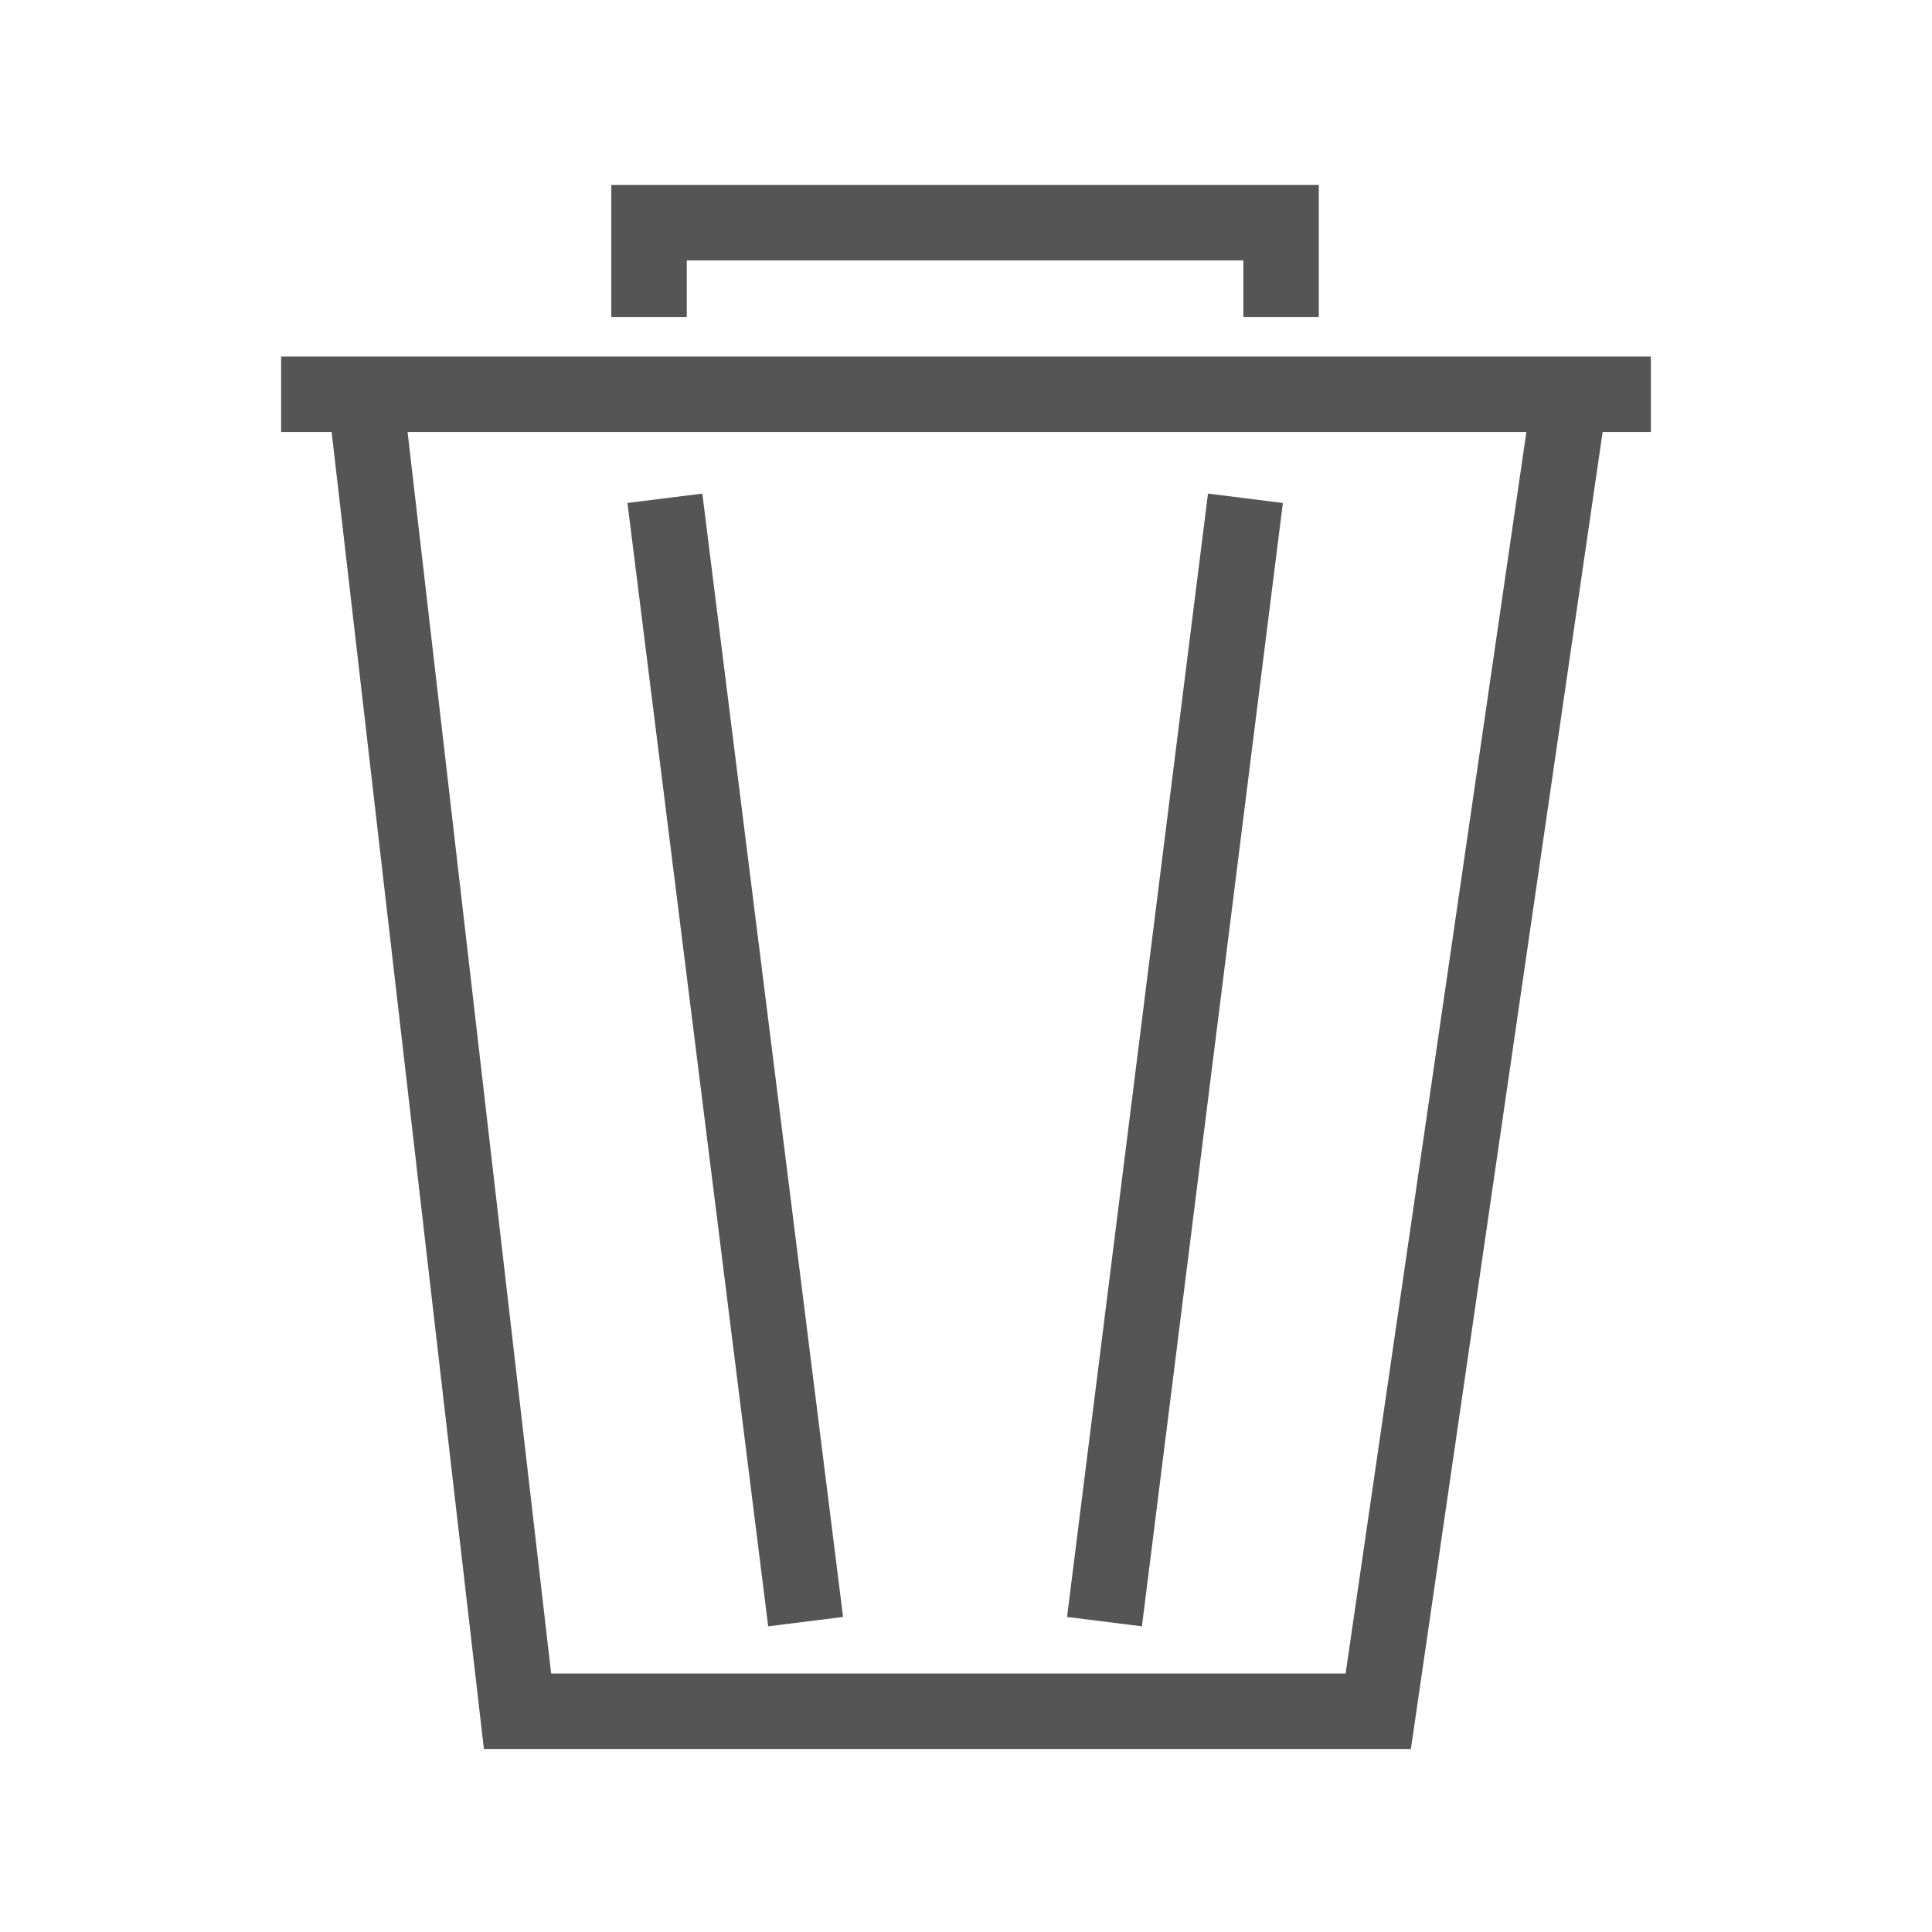 <svg xmlns="http://www.w3.org/2000/svg" viewBox="0 0 1024 1024"><path d="M344 168v-50h335v50m-530 41h726m-680.5 7.9L274.3 907h456.2l101-693.7m-479.1 50.8L427 859.5m233.1-595.4l-74.7 595.4" fill="none" stroke="#555" stroke-width="40" stroke-miterlimit="10"/></svg>